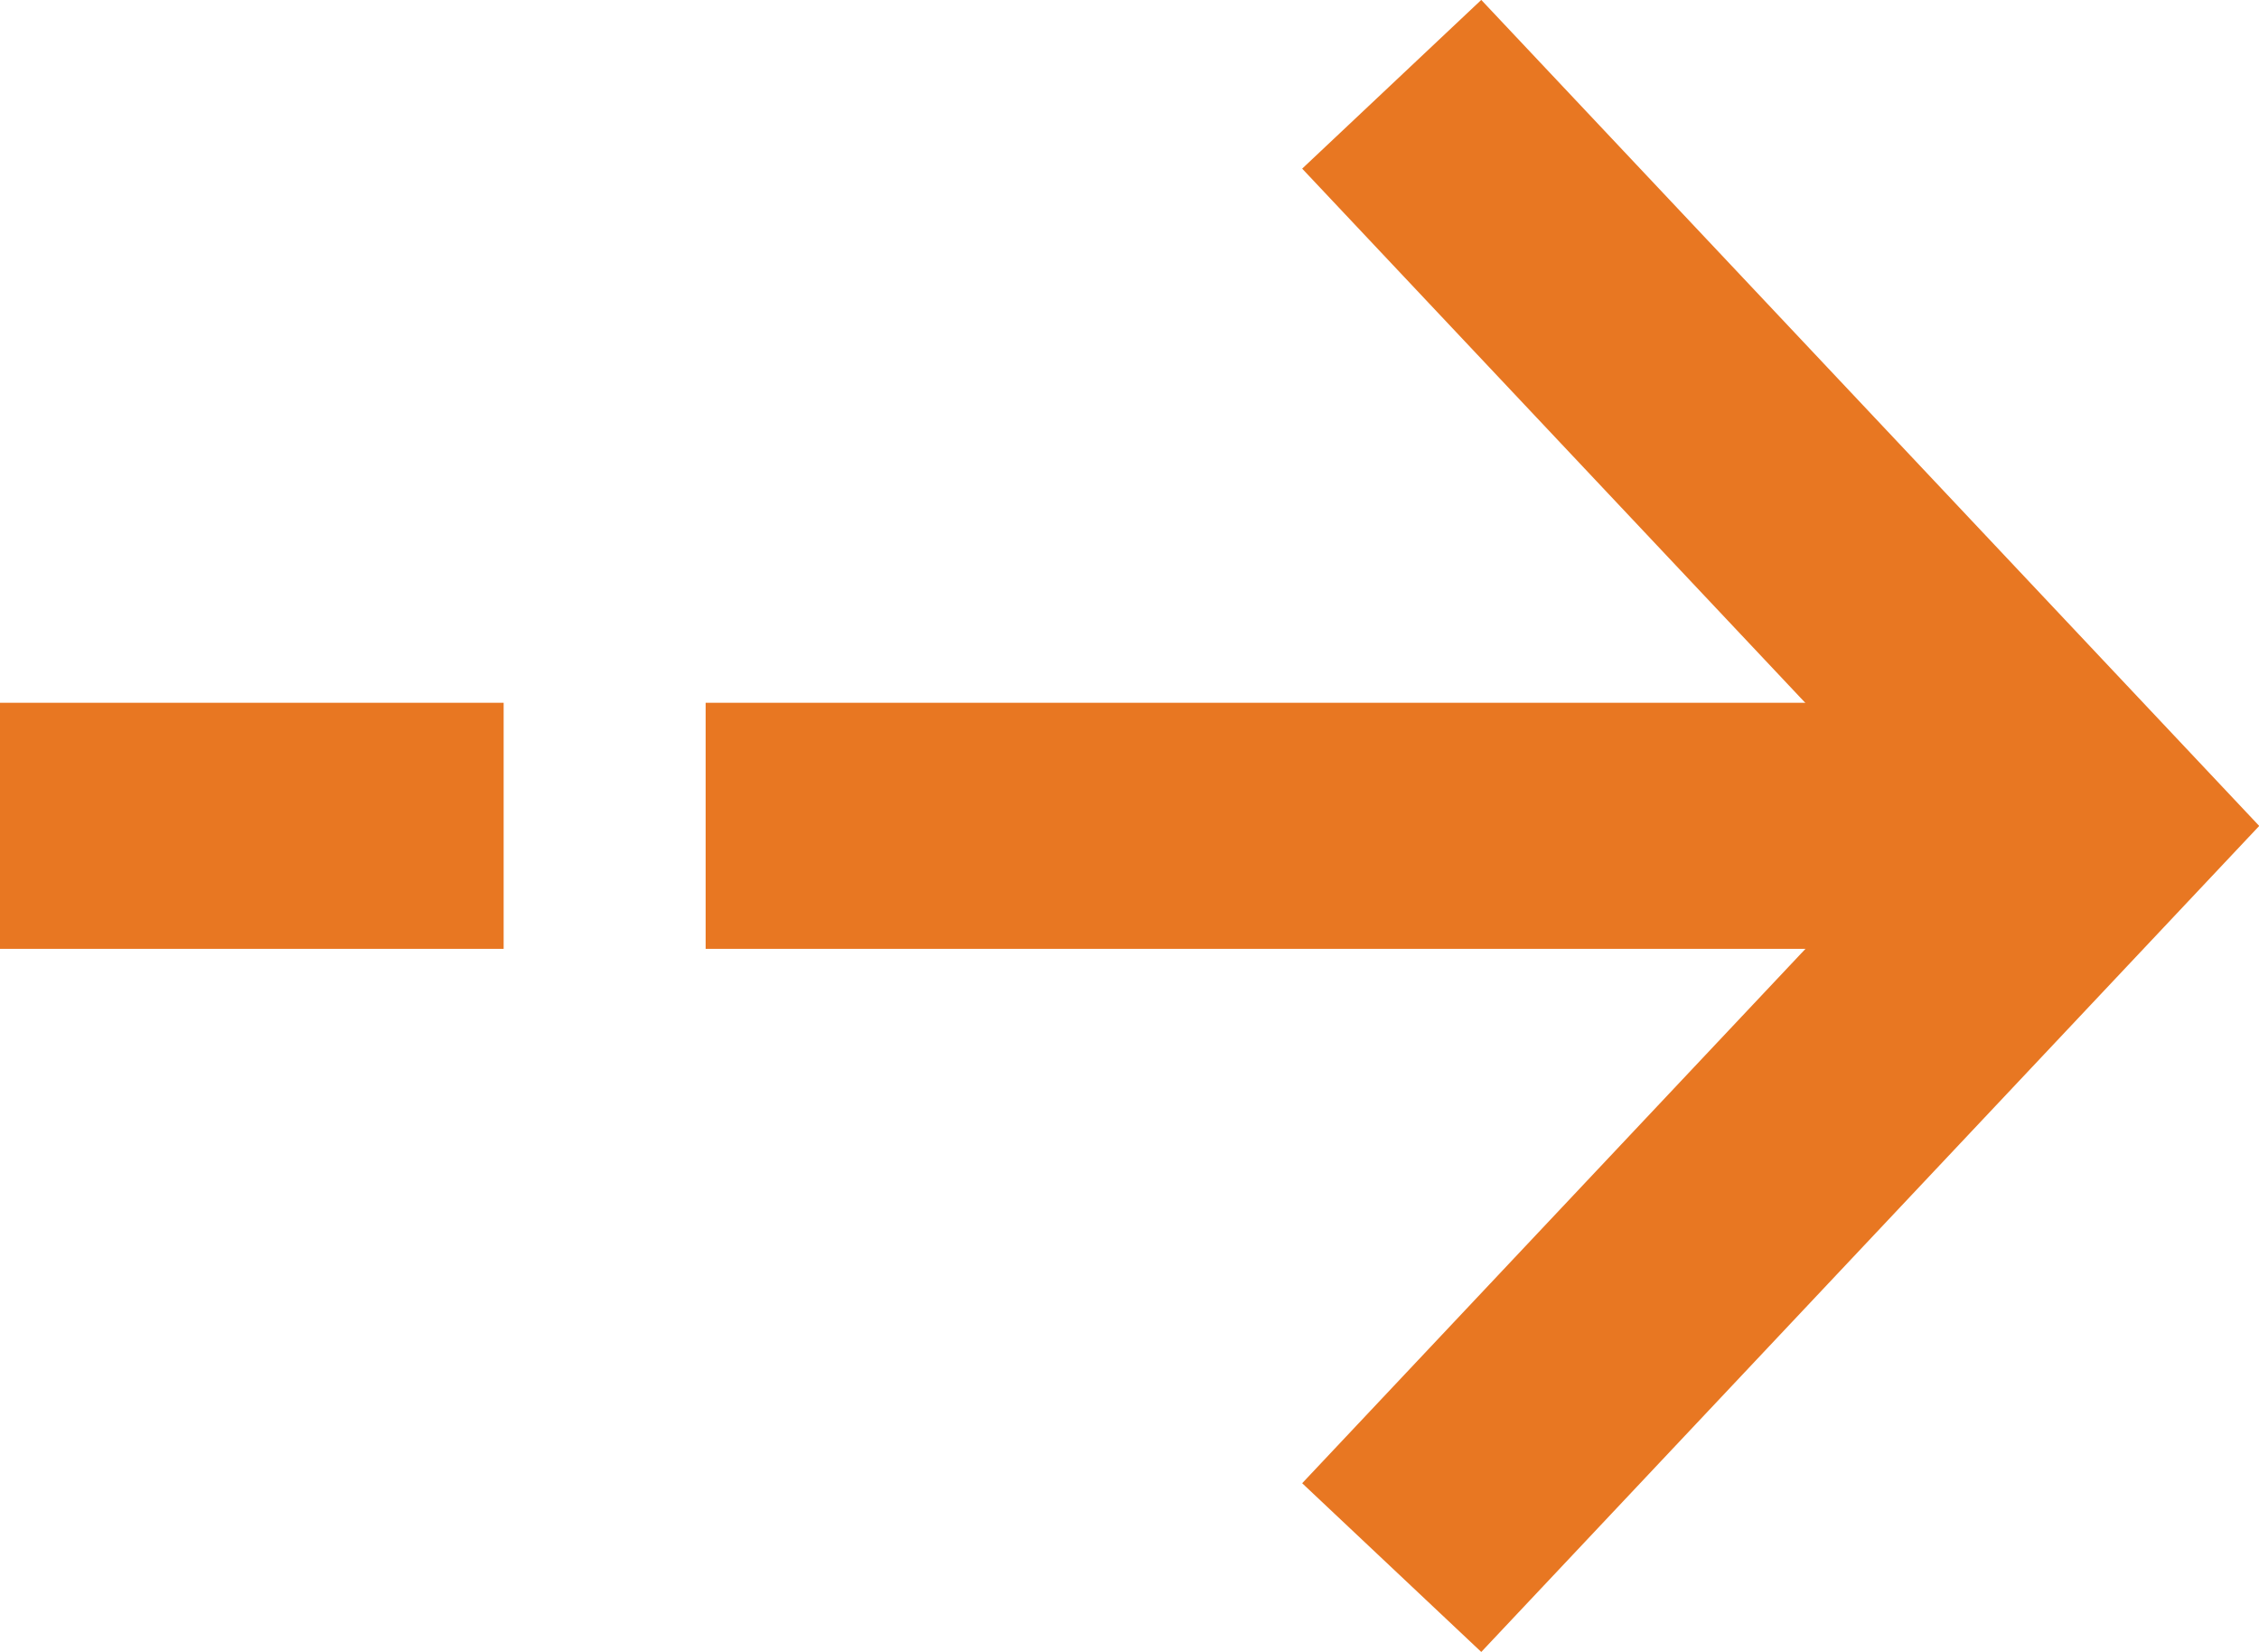 <svg xmlns="http://www.w3.org/2000/svg" width="18.363" height="13.428" viewBox="0 0 18.363 13.428"><g transform="translate(0 0.685)"><path d="M-21084.75-14830h11.256" transform="translate(21090.486 14836.027)" fill="none" stroke="#E87722" stroke-width="2"/><path d="M-21070.771-14840.174l5.678,6.028-5.678,6.028" transform="translate(21082.084 14840.174)" fill="none" stroke="#E87722" stroke-width="2"/><path d="M-21084.754-14830h4.094" transform="translate(21084.754 14836.027)" fill="none" stroke="#E87722" stroke-width="2"/></g></svg>
